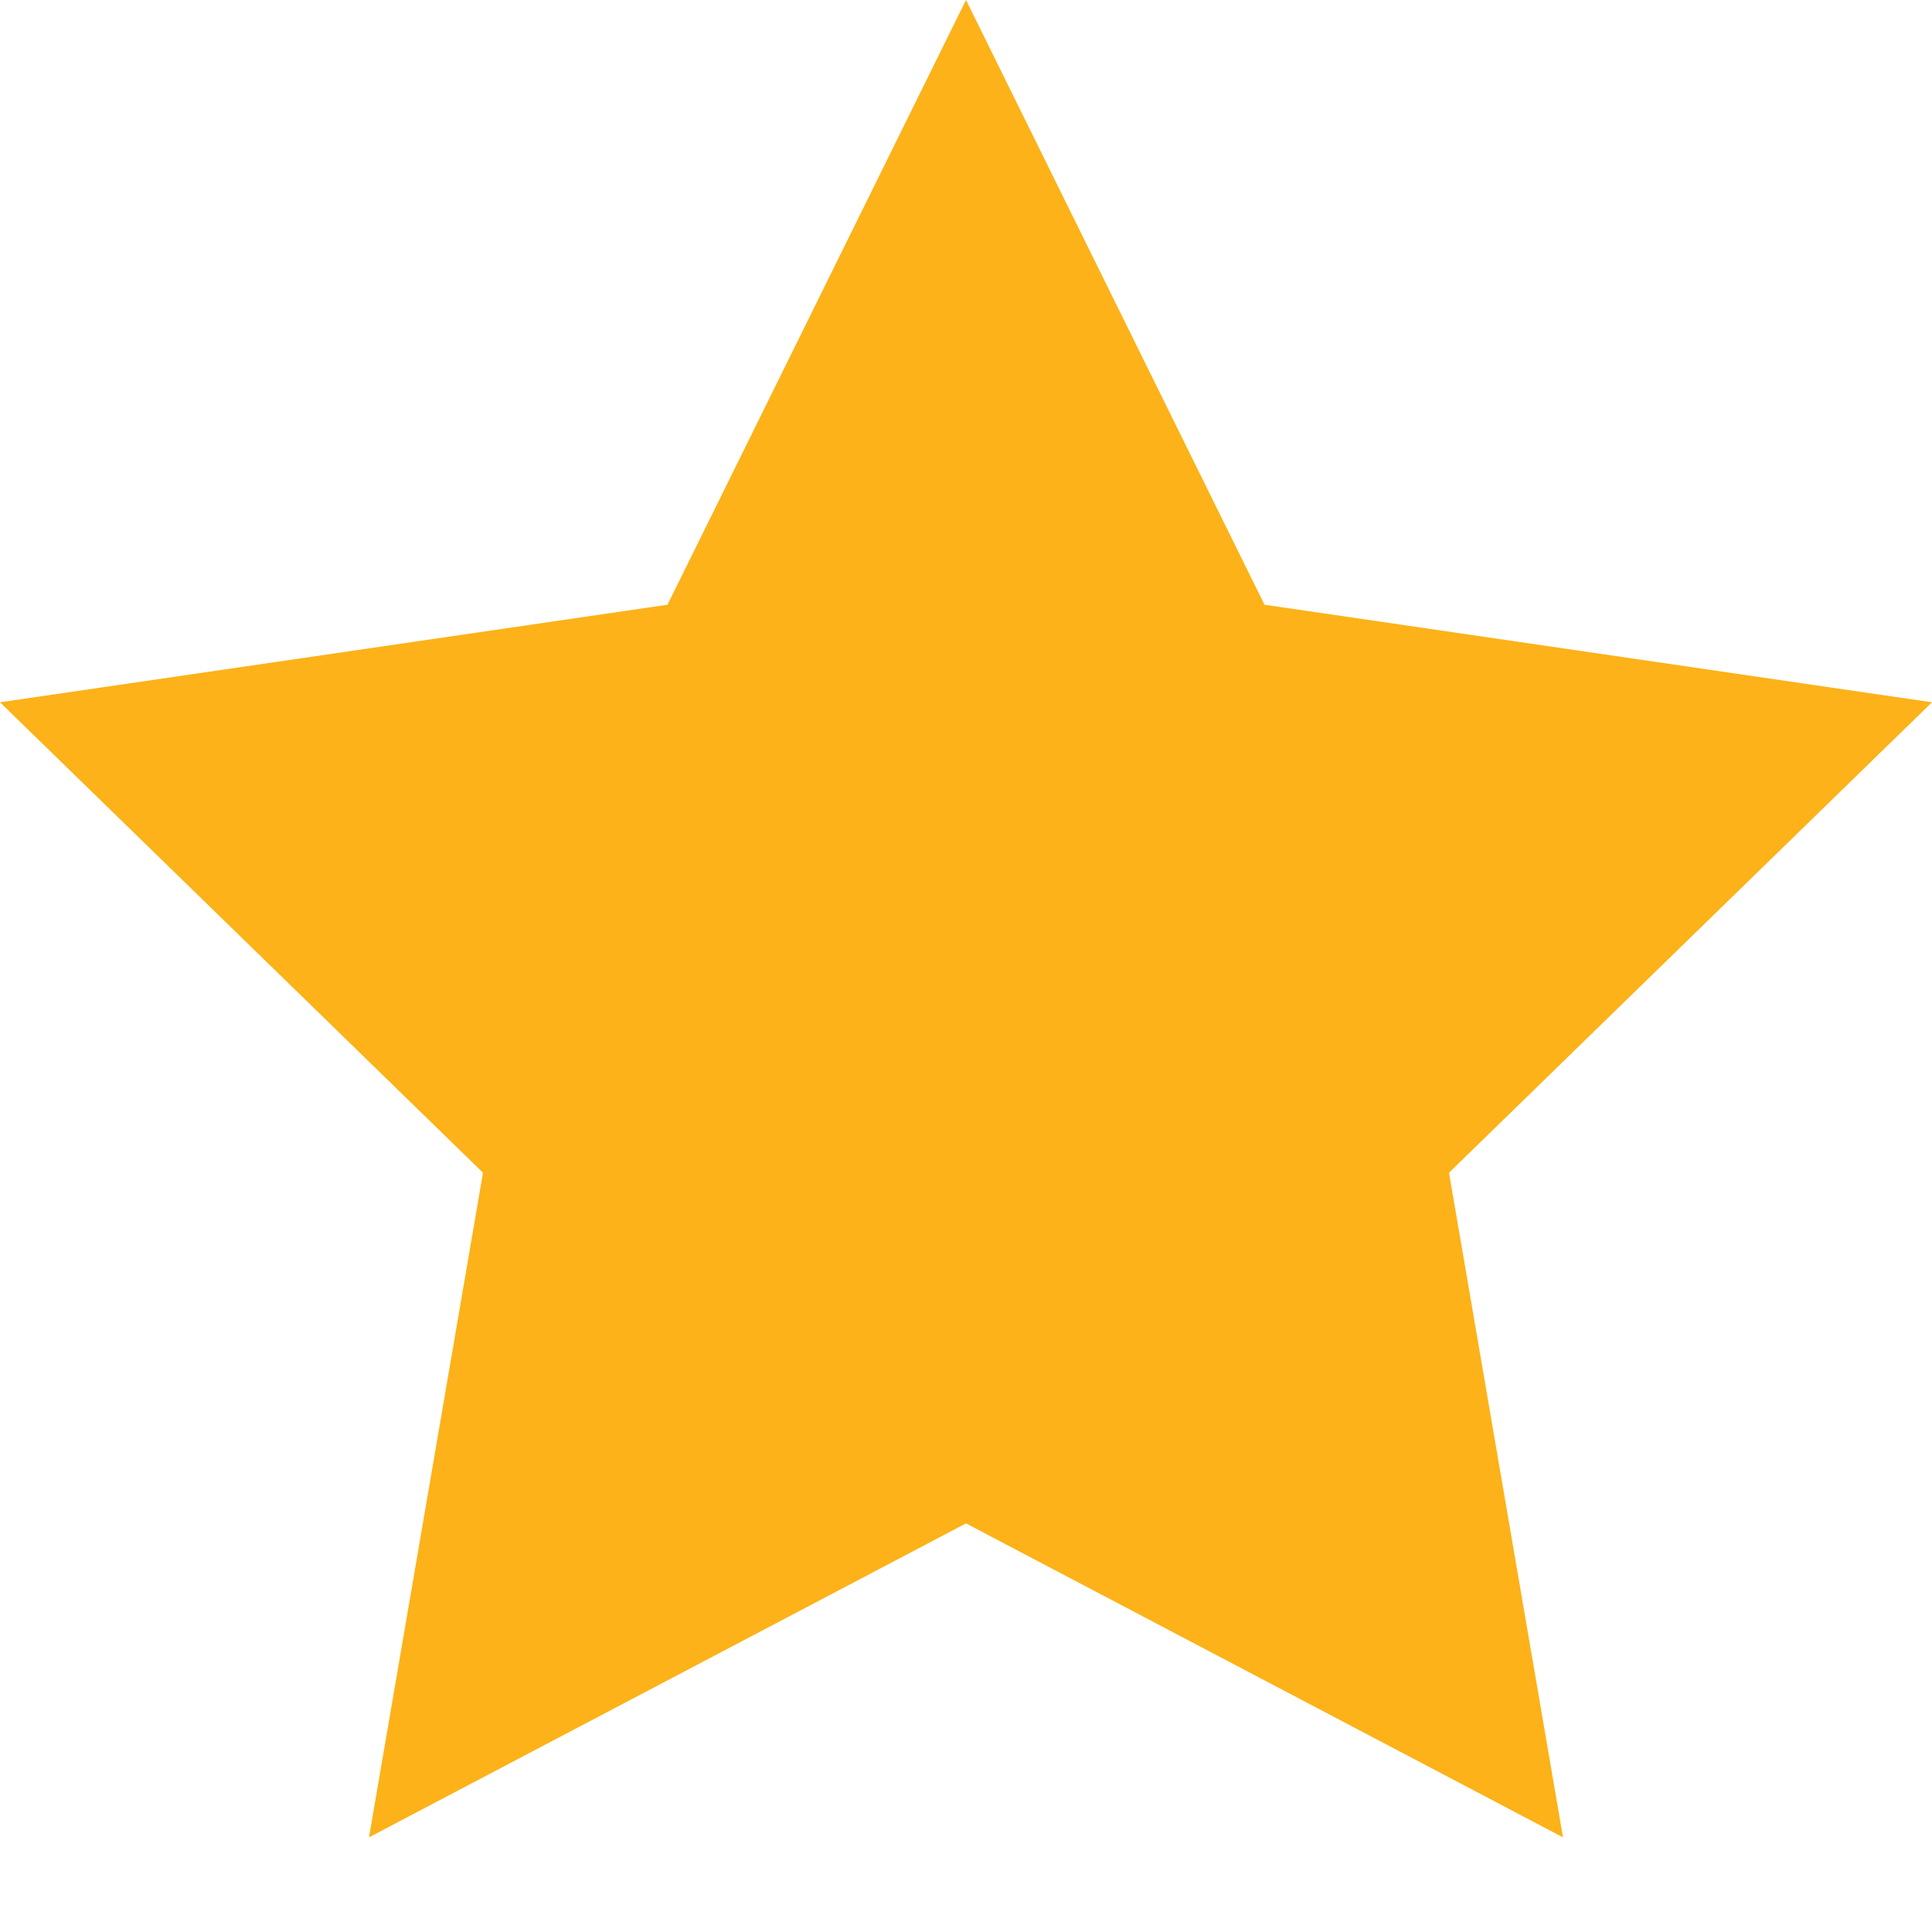 <?xml version="1.0" encoding="UTF-8"?> <svg xmlns="http://www.w3.org/2000/svg" width="20" height="20" fill="none"><path fill="#FCB218" d="m10 0 3.09 6.26L20 7.27l-5 4.87 1.18 6.88L10 15.77l-6.18 3.25L5 12.14 0 7.27l6.91-1.01L10 0Z"></path></svg> 